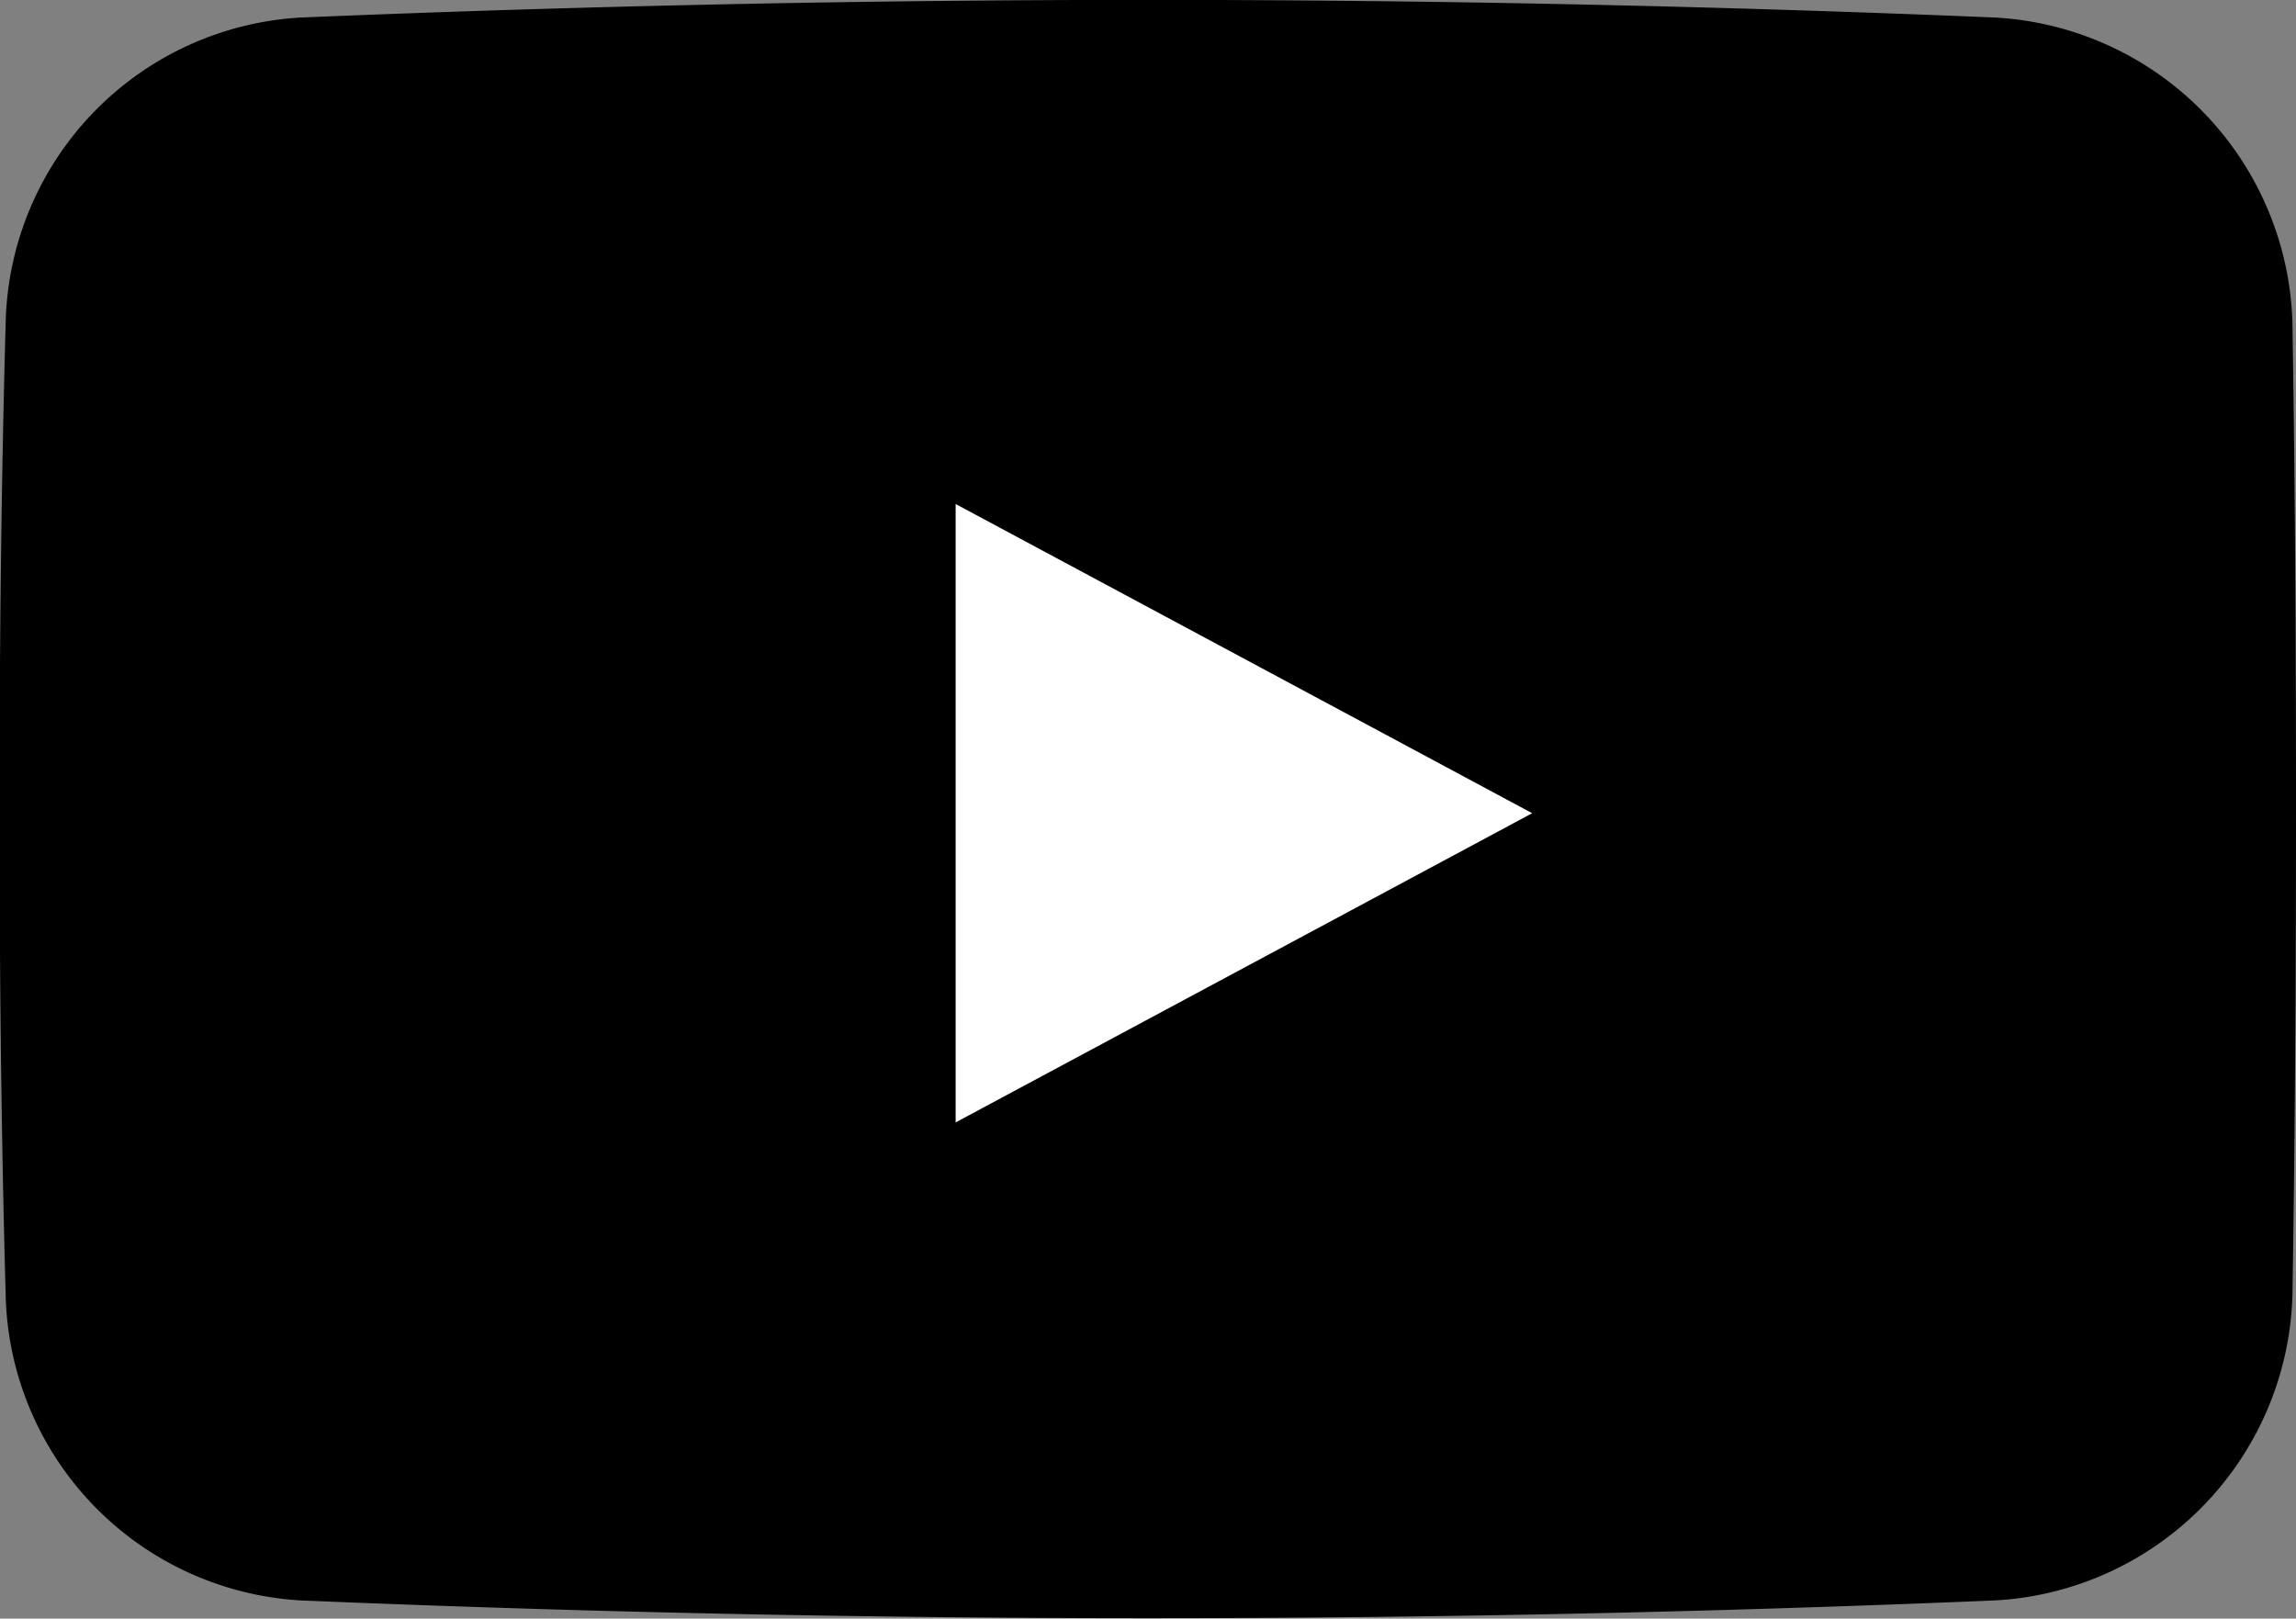 <svg xmlns="http://www.w3.org/2000/svg" width="20.047" height="14.134" viewBox="0 0 20.047 14.134">
  <rect x="0" y="0" width="20.047" height="14.134" fill="#808080" stroke="none"/>
  <g id="Group_276" data-name="Group 276" transform="translate(0 0)">
    <path id="Path_233" data-name="Path 233" d="M73.257,80.15a2.748,2.748,0,0,0-2.6-2.733q-7.394-.308-14.789,0a2.731,2.731,0,0,0-2.579,2.689c-.039,1.408-.053,2.814-.053,4.222s.014,2.814.053,4.222a2.734,2.734,0,0,0,2.579,2.689q7.394.31,14.789,0a2.748,2.748,0,0,0,2.6-2.733c.022-1.393.03-2.787.03-4.18S73.279,81.543,73.257,80.15Z" transform="translate(-53.24 -77.264)" fill="currentColor"/>
    <path id="Path_234" data-name="Path 234" d="M126.084,115.73l-5.034-2.7v5.4Z" transform="translate(-112.706 -108.629)" fill="#fff"/>
  </g>
</svg>

